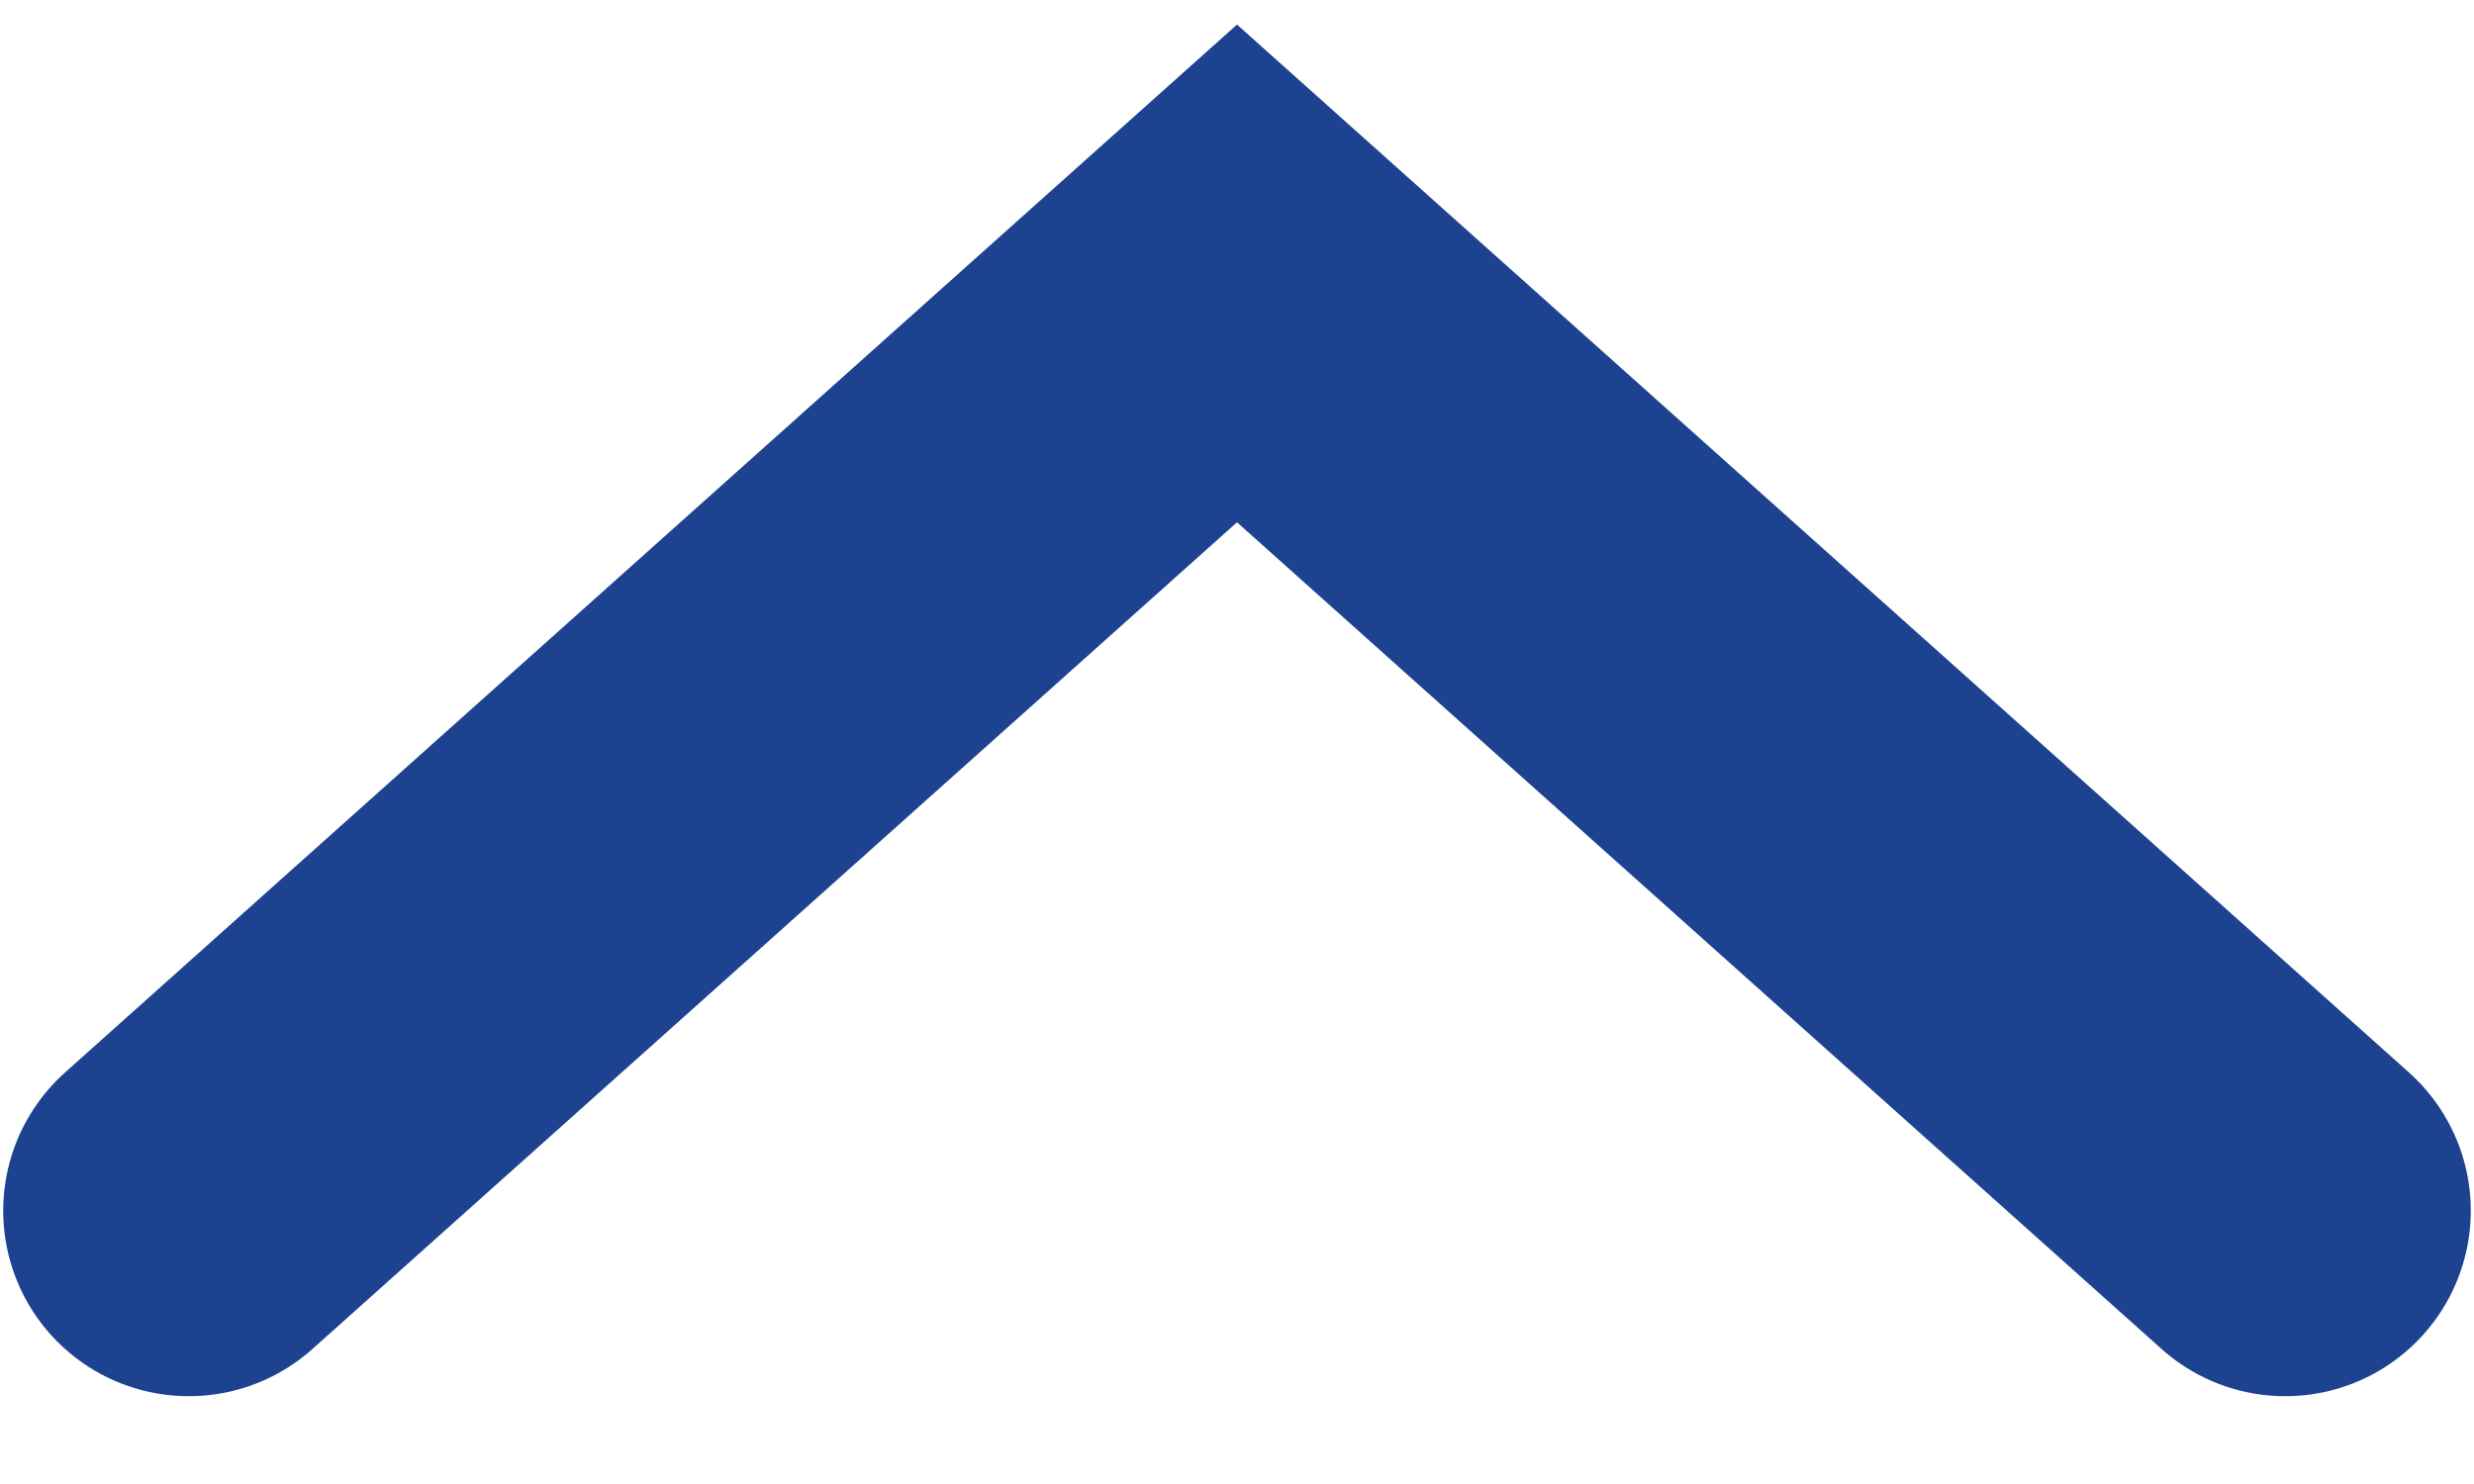 <svg width="20" height="12" viewBox="0 0 20 12" fill="none" xmlns="http://www.w3.org/2000/svg">
<path d="M1.526 9.79L10 2.211L18.474 9.79" stroke="#1D4390" stroke-width="3" stroke-linecap="round"/>
</svg>
